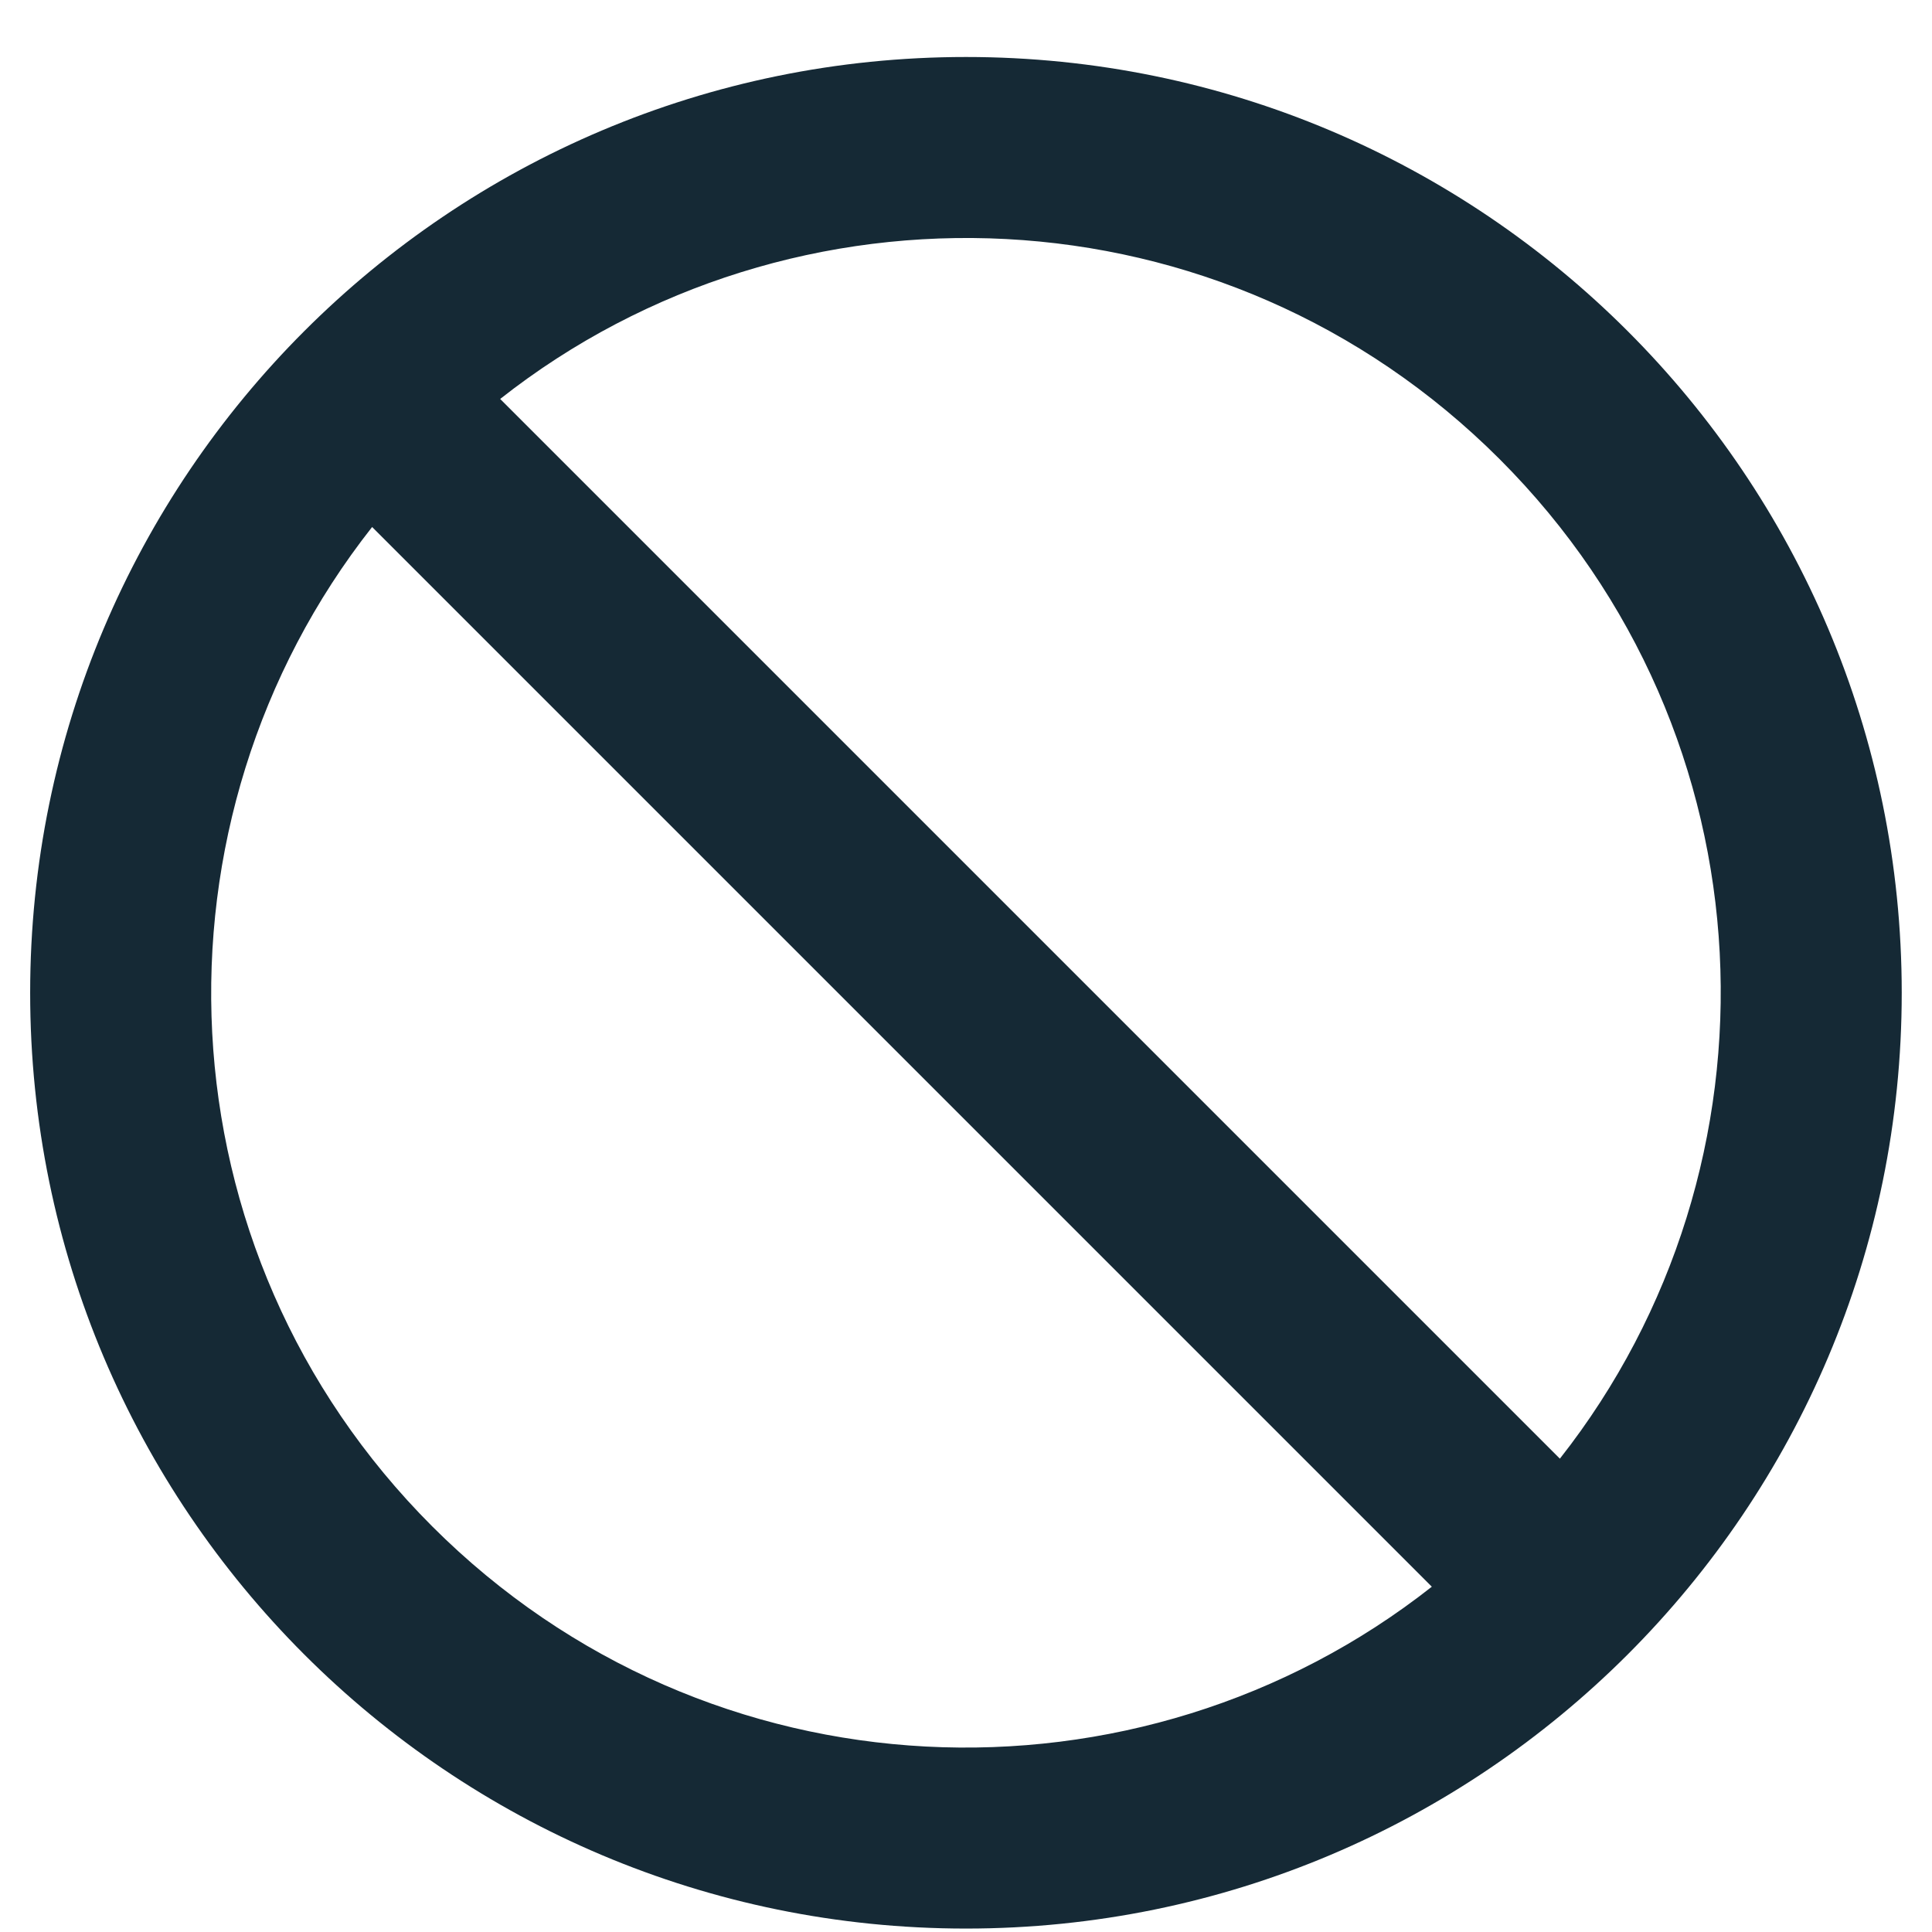 <?xml version="1.0" encoding="UTF-8"?>
<svg width="18px" height="18px" viewBox="0 0 18 18" version="1.1" xmlns="http://www.w3.org/2000/svg" xmlns:xlink="http://www.w3.org/1999/xlink">
    <g id="icons-&amp;-components" stroke="none" stroke-width="1" fill="none" fill-rule="evenodd">
        <g id="Titolare-del-trattamento" transform="translate(-2166, -1001)" fill="#152935" fill-rule="nonzero">
            <g id="bell-copy" transform="translate(2166.281, 1001.531)">
                <path d="M8.719,0 C3.904,0 0,3.904 0,8.719 C0,13.534 3.904,17.437 8.719,17.437 C13.534,17.437 17.437,13.534 17.437,8.719 C17.437,3.904 13.534,0 8.719,0 Z M13.691,3.747 C16.263,6.319 16.399,10.332 14.252,13.059 L4.379,3.186 C7.107,1.037 11.119,1.175 13.691,3.747 Z M3.747,13.691 C1.174,11.118 1.038,7.106 3.186,4.379 L13.059,14.252 C10.331,16.4 6.319,16.262 3.747,13.691 Z" id="ban"></path>
            </g>
        </g>
    </g>
</svg>